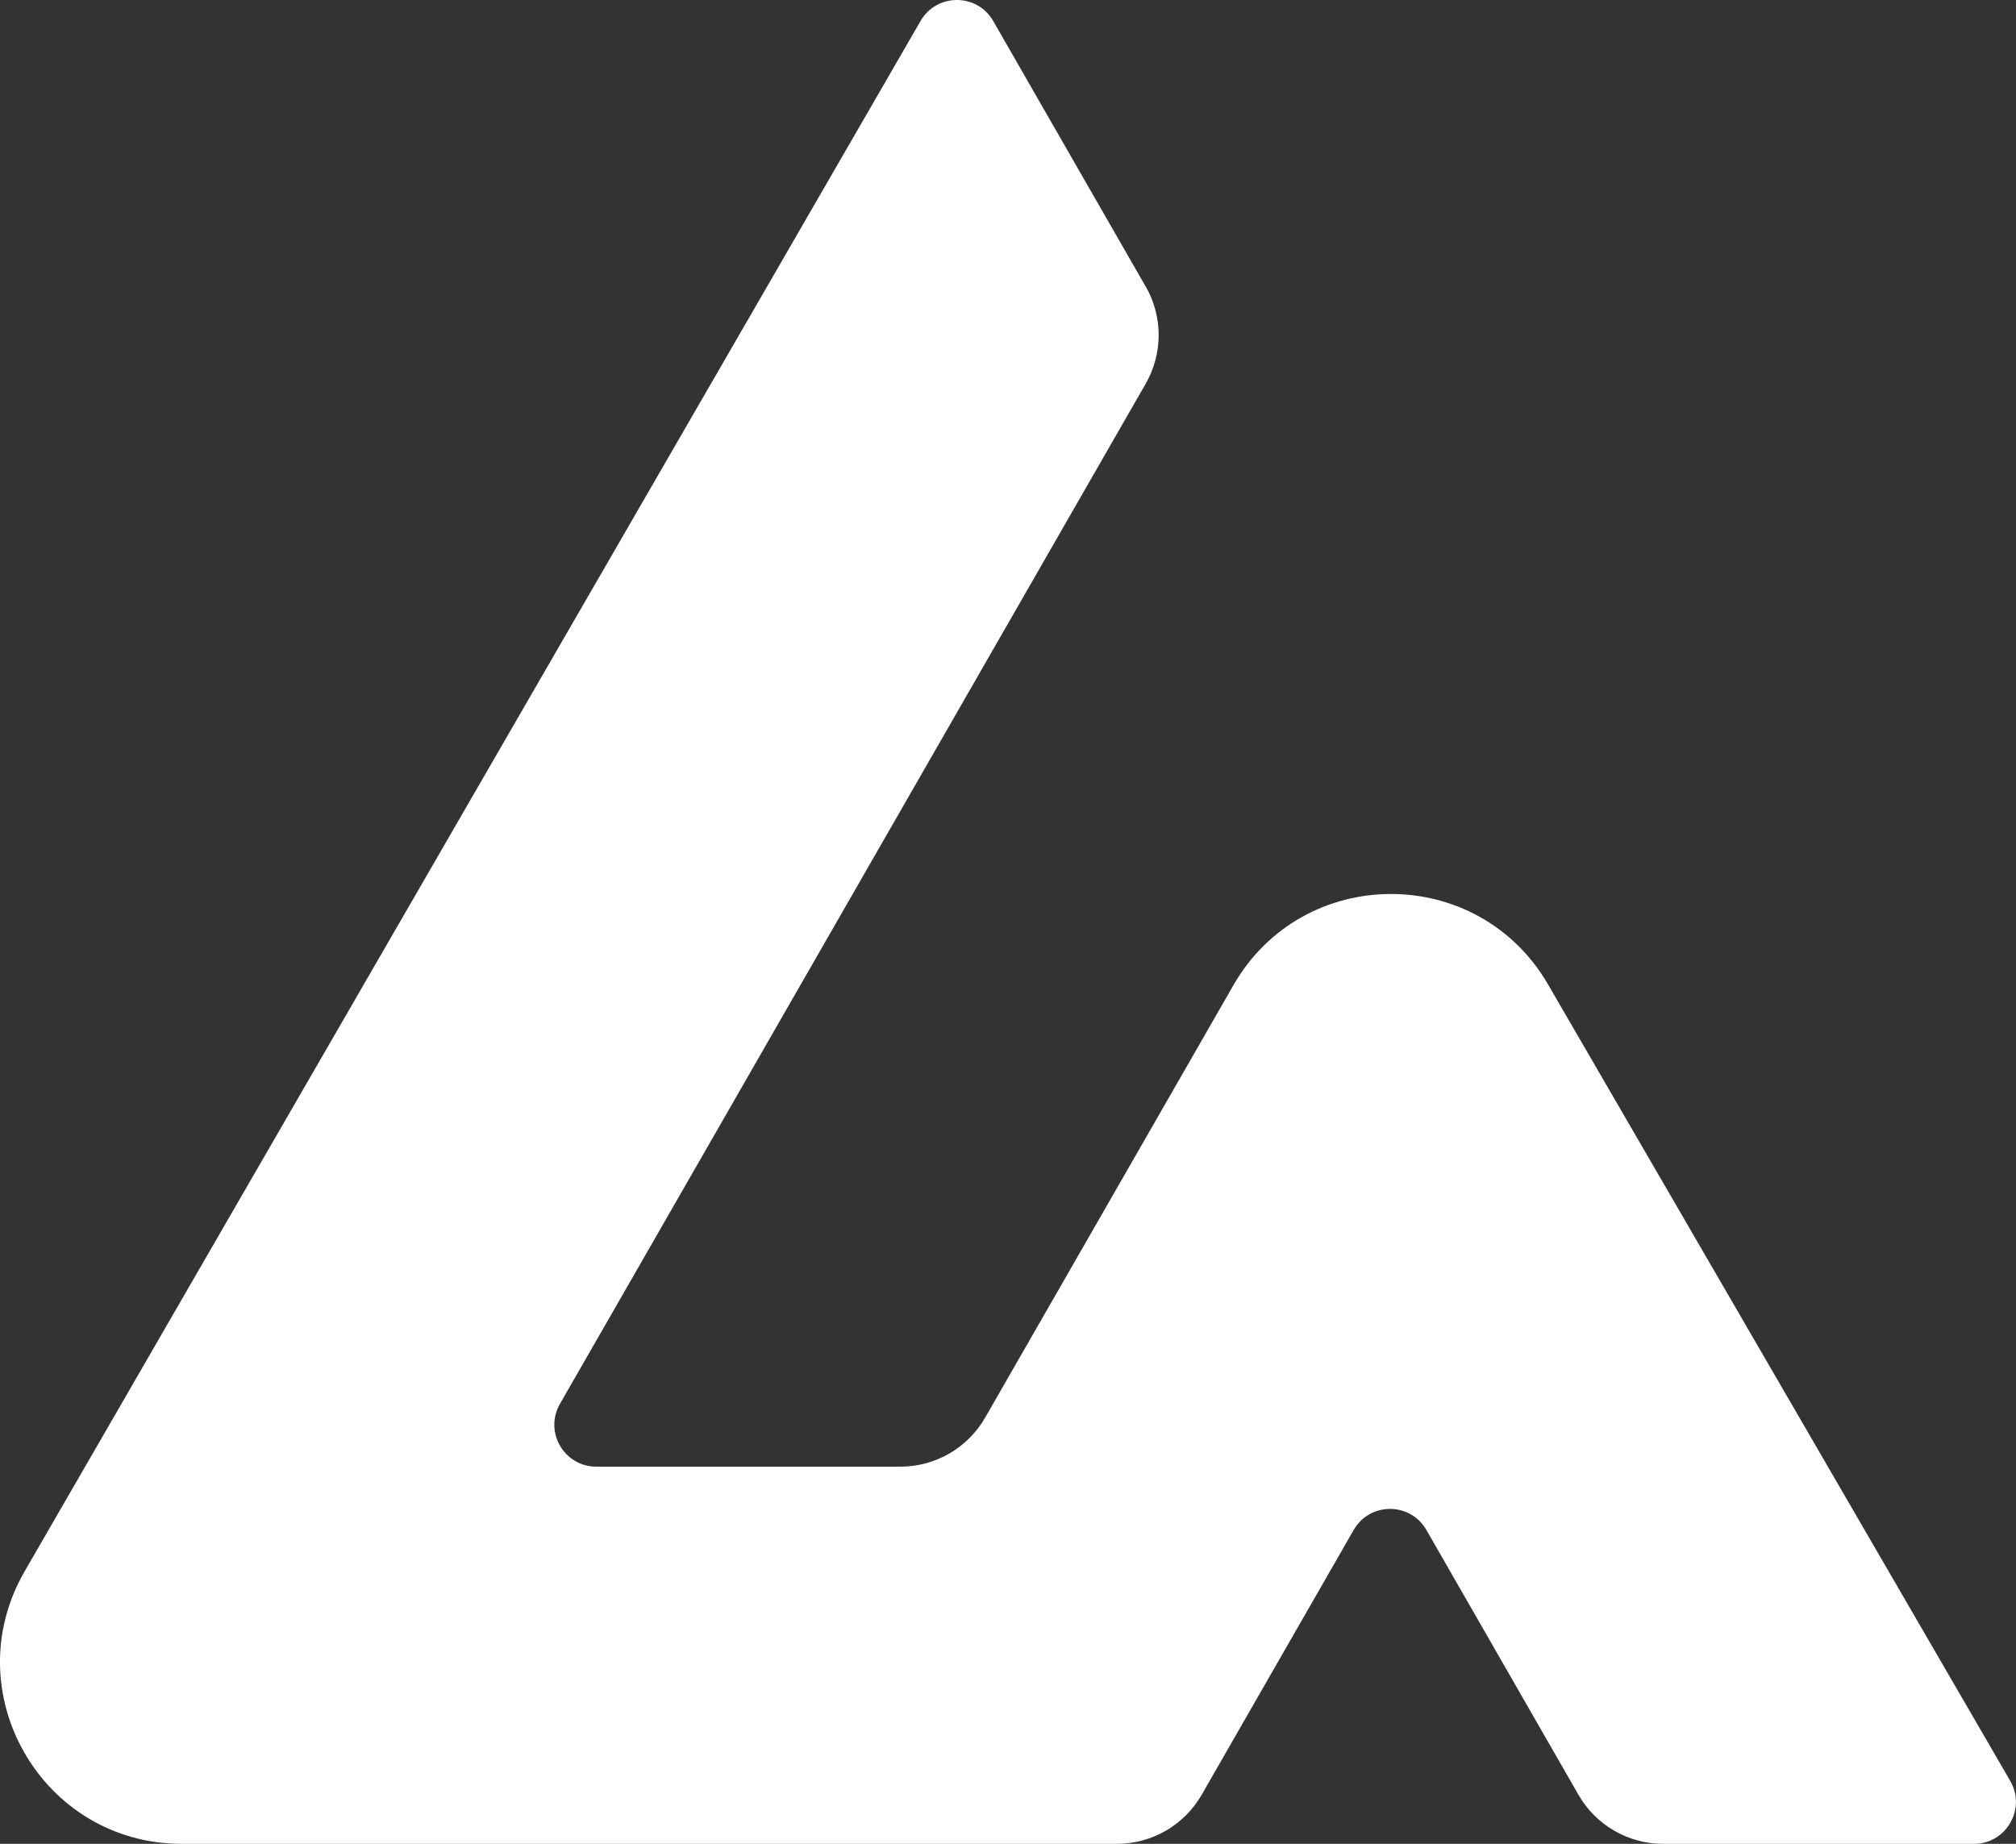 <?xml version="1.0" encoding="UTF-8"?>
<svg id="Layer_2" data-name="Layer 2" xmlns="http://www.w3.org/2000/svg" viewBox="0 0 356.28 325.9">
  <rect x="0" y="0" width="356.28" height="325.9" fill="#333333" stroke="none"/>
  <defs>
    <style>
      .cls-1 {
        fill: #fff;
        stroke-width: 0px;
      }
    </style>
  </defs>
  <g id="Layer_1-2" data-name="Layer 1">
    <path class="cls-1" d="M202.46,50.63L175.53,3.72c-2.84-4.95-9.98-4.96-12.84-.02L4.35,277.74c-12.36,21.4,3.08,48.16,27.79,48.16h165.24c6.19,0,11.91-3.31,14.99-8.68l26.86-46.8c2.85-4.96,10-4.96,12.85,0l26.87,46.8c3.08,5.37,8.8,8.68,14.99,8.68h54.91c5.71,0,9.27-6.19,6.41-11.13l-81.68-140.77c-12.4-21.38-43.3-21.3-55.6.13l-43.87,76.42c-3.08,5.37-8.8,8.68-14.99,8.68h-53.74c-5.69,0-9.26-6.16-6.42-11.1l103.51-180.3c3.06-5.33,3.06-11.88,0-17.21Z"/>
  </g>
</svg>